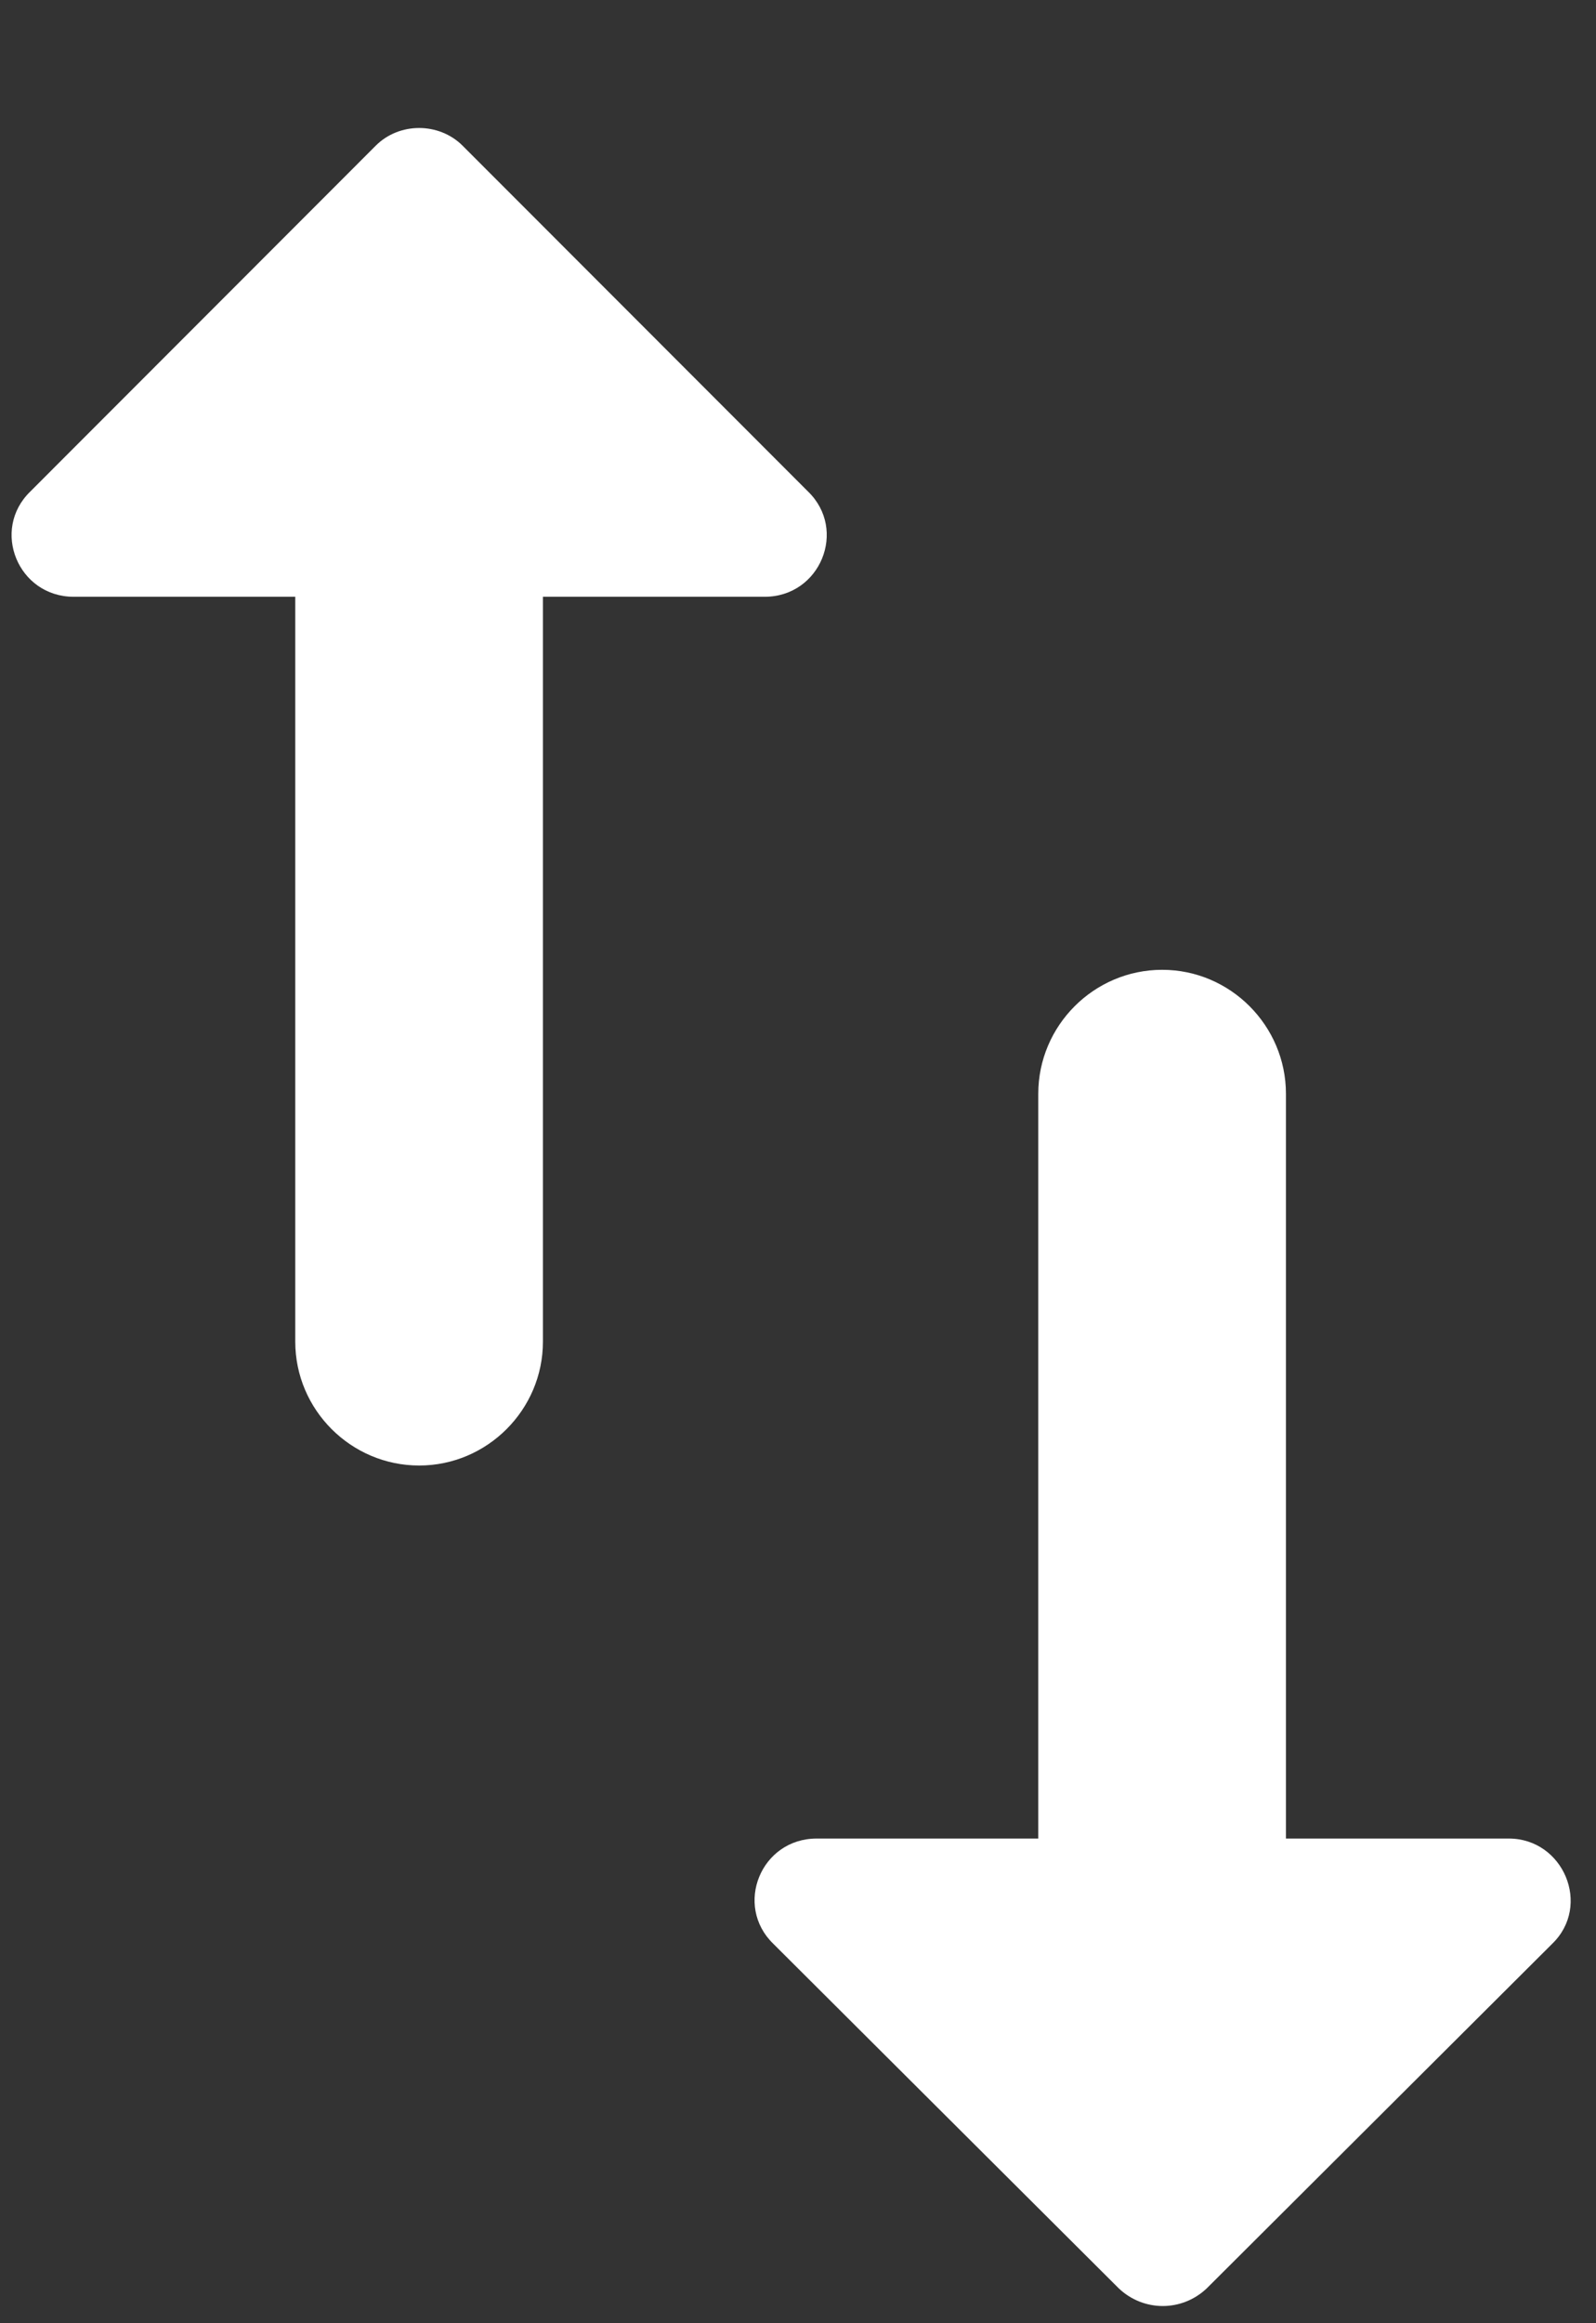 <svg width="11" height="16" viewBox="0 0 11 16" fill="none" xmlns="http://www.w3.org/2000/svg">
<rect x="0" y="0" width="11" height="16" fill="#333333" stroke="none"/>
<path d="M8.863 12.662V7.533C8.863 7.063 8.479 6.679 8.01 6.679C7.54 6.679 7.156 7.063 7.156 7.533V12.662H5.629C5.244 12.662 5.057 13.123 5.33 13.387L7.711 15.76C7.882 15.922 8.146 15.922 8.317 15.76L10.698 13.387C10.971 13.123 10.775 12.662 10.399 12.662H8.863ZM2.59 1.003L0.209 3.385C-0.064 3.649 0.124 4.11 0.508 4.11H2.035V9.24C2.035 9.709 2.419 10.093 2.889 10.093C3.358 10.093 3.742 9.709 3.742 9.24V4.11H5.27C5.654 4.11 5.842 3.649 5.569 3.385L3.188 1.003C3.025 0.841 2.752 0.841 2.59 1.003Z" fill="white"/>
</svg>
